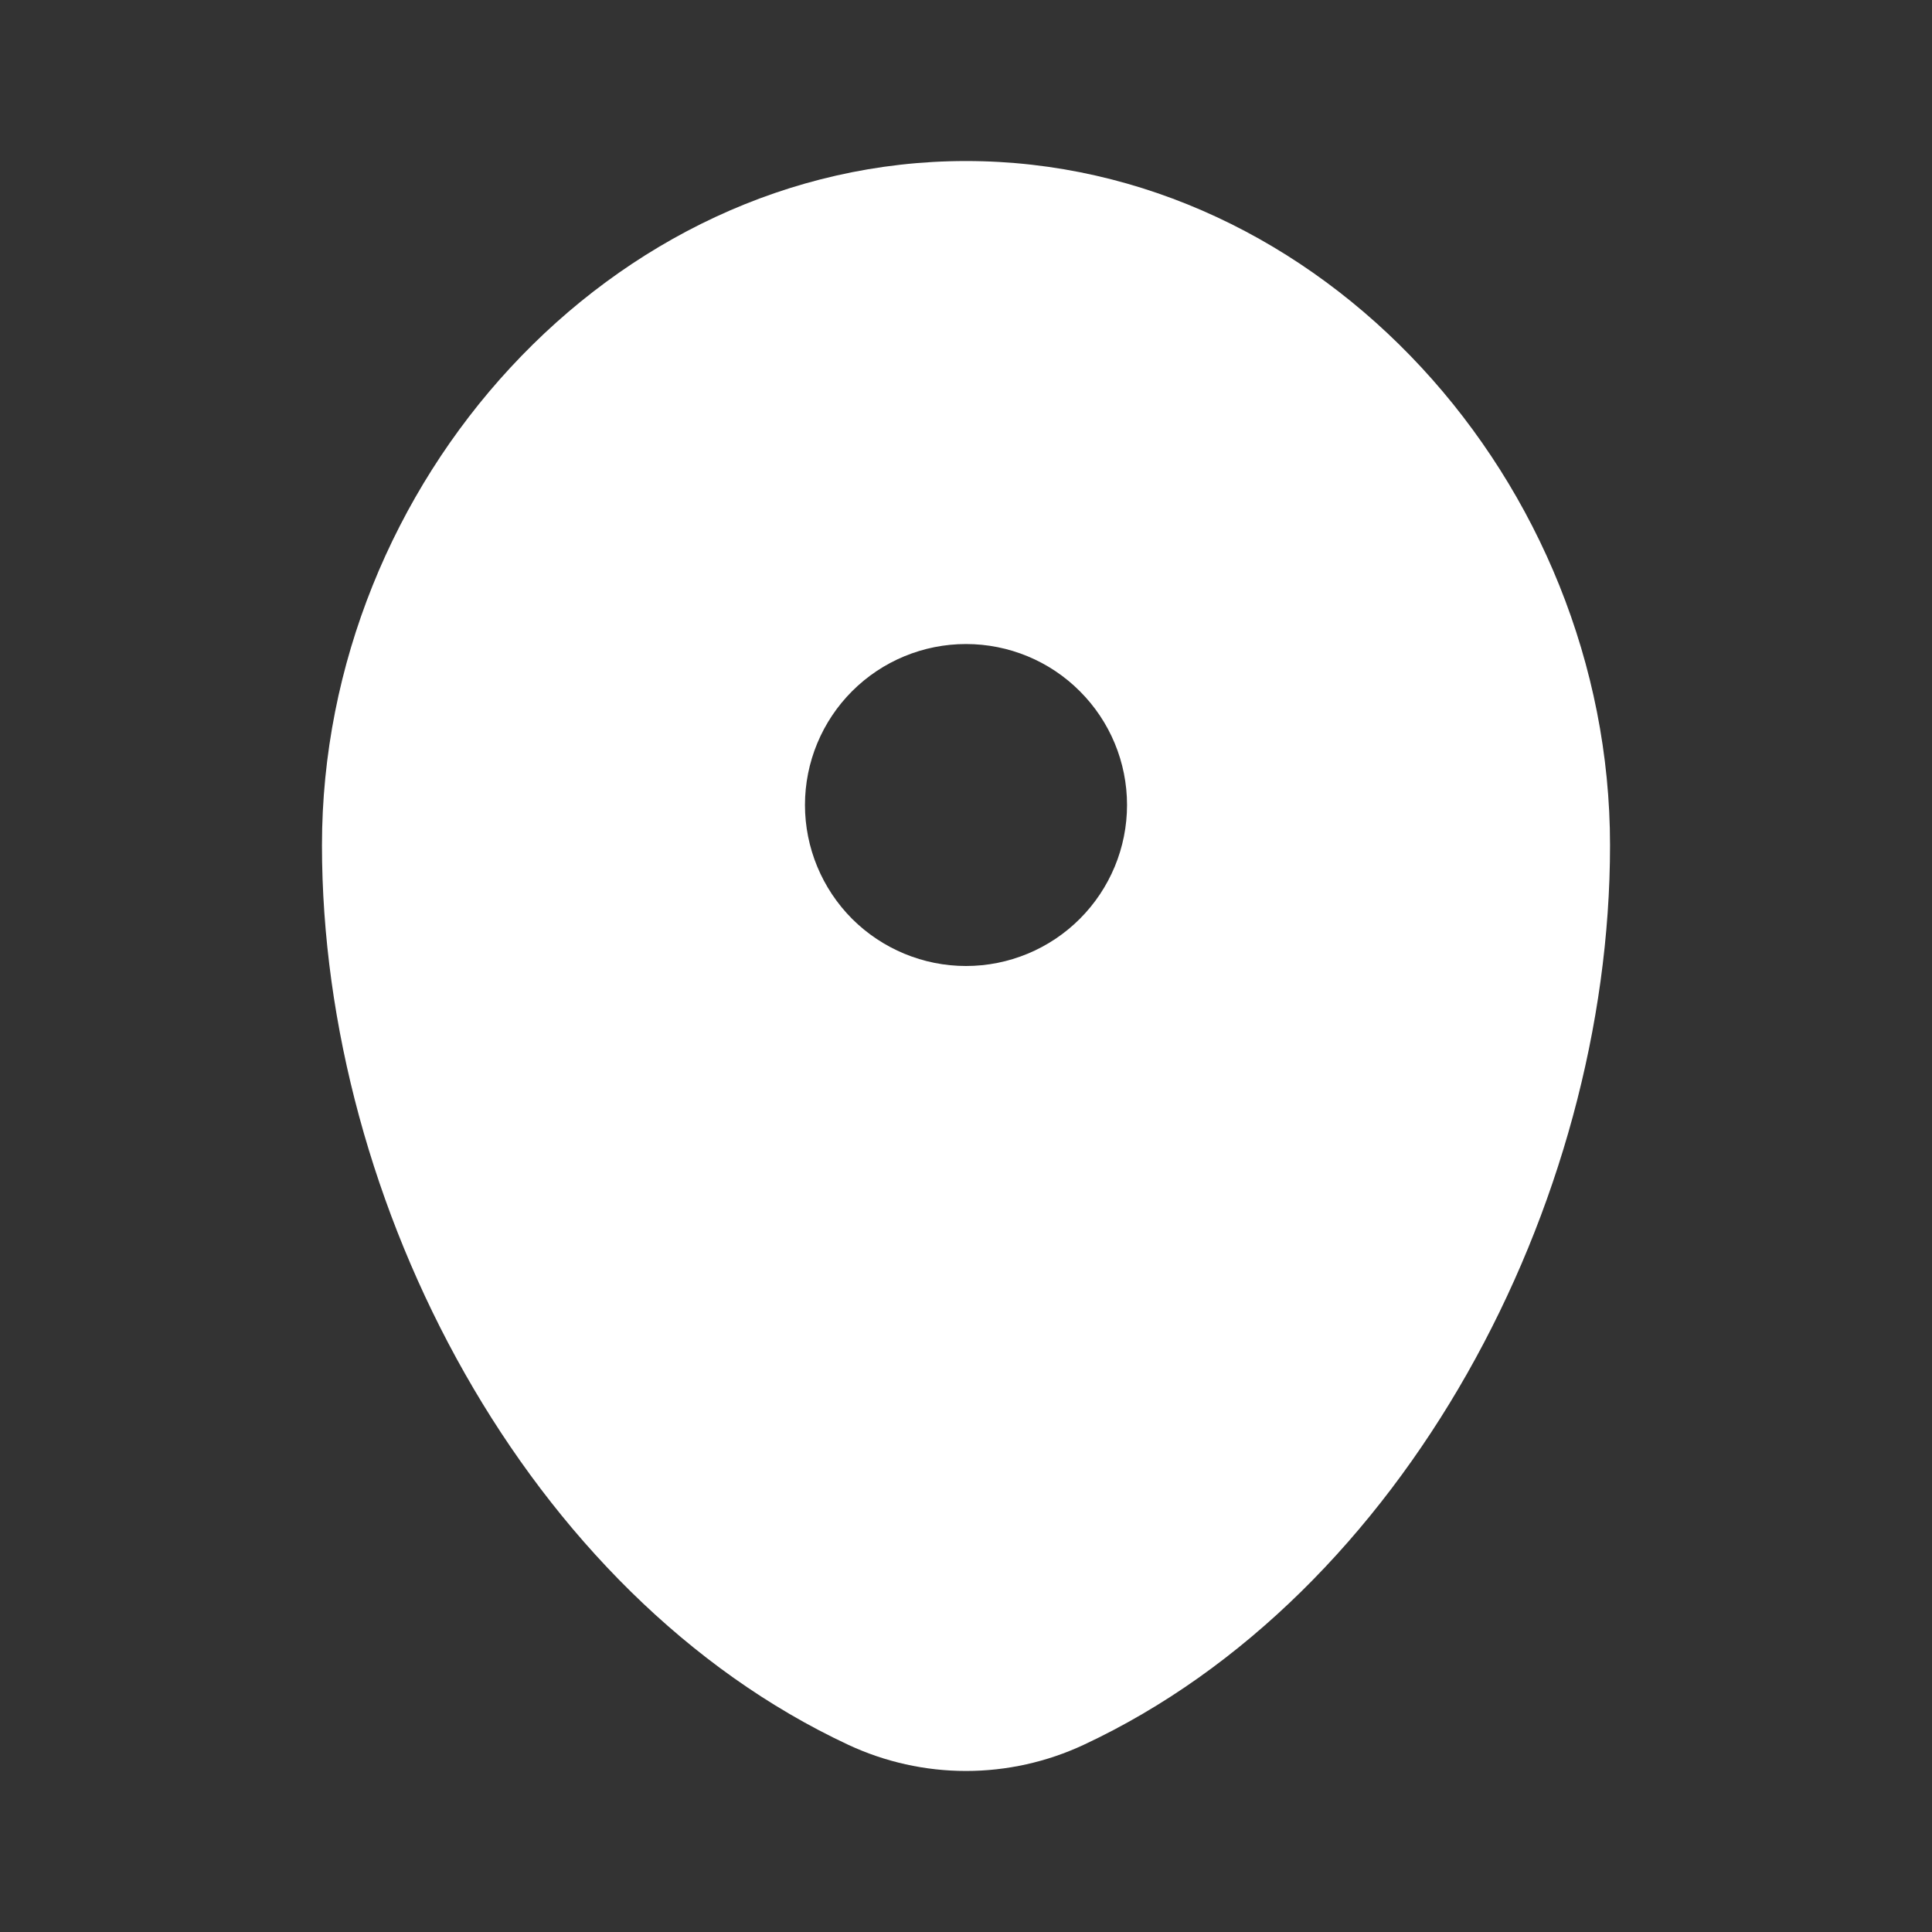 <?xml version="1.0" encoding="utf-8"?>
<svg xmlns="http://www.w3.org/2000/svg" fill="none" height="100%" overflow="visible" preserveAspectRatio="none" style="display: block;" viewBox="0 0 20 20" width="100%">
<rect x="0" y="0" width="20" height="20" fill="#333333" stroke="none"/>
<g id="solar:map-point-bold">
<path clip-rule="evenodd" d="M10 1.667C6.318 1.667 3.333 5.003 3.333 8.75C3.333 12.468 5.461 16.51 8.781 18.062C9.162 18.24 9.579 18.333 10 18.333C10.421 18.333 10.838 18.24 11.219 18.062C14.539 16.51 16.667 12.468 16.667 8.75C16.667 5.003 13.682 1.667 10 1.667ZM10 10C10.442 10 10.866 9.824 11.178 9.512C11.491 9.199 11.667 8.775 11.667 8.333C11.667 7.891 11.491 7.467 11.178 7.155C10.866 6.842 10.442 6.667 10 6.667C9.558 6.667 9.134 6.842 8.821 7.155C8.509 7.467 8.333 7.891 8.333 8.333C8.333 8.775 8.509 9.199 8.821 9.512C9.134 9.824 9.558 10 10 10Z" fill="white" fill-rule="evenodd" id="Vector"/>
</g>
</svg>